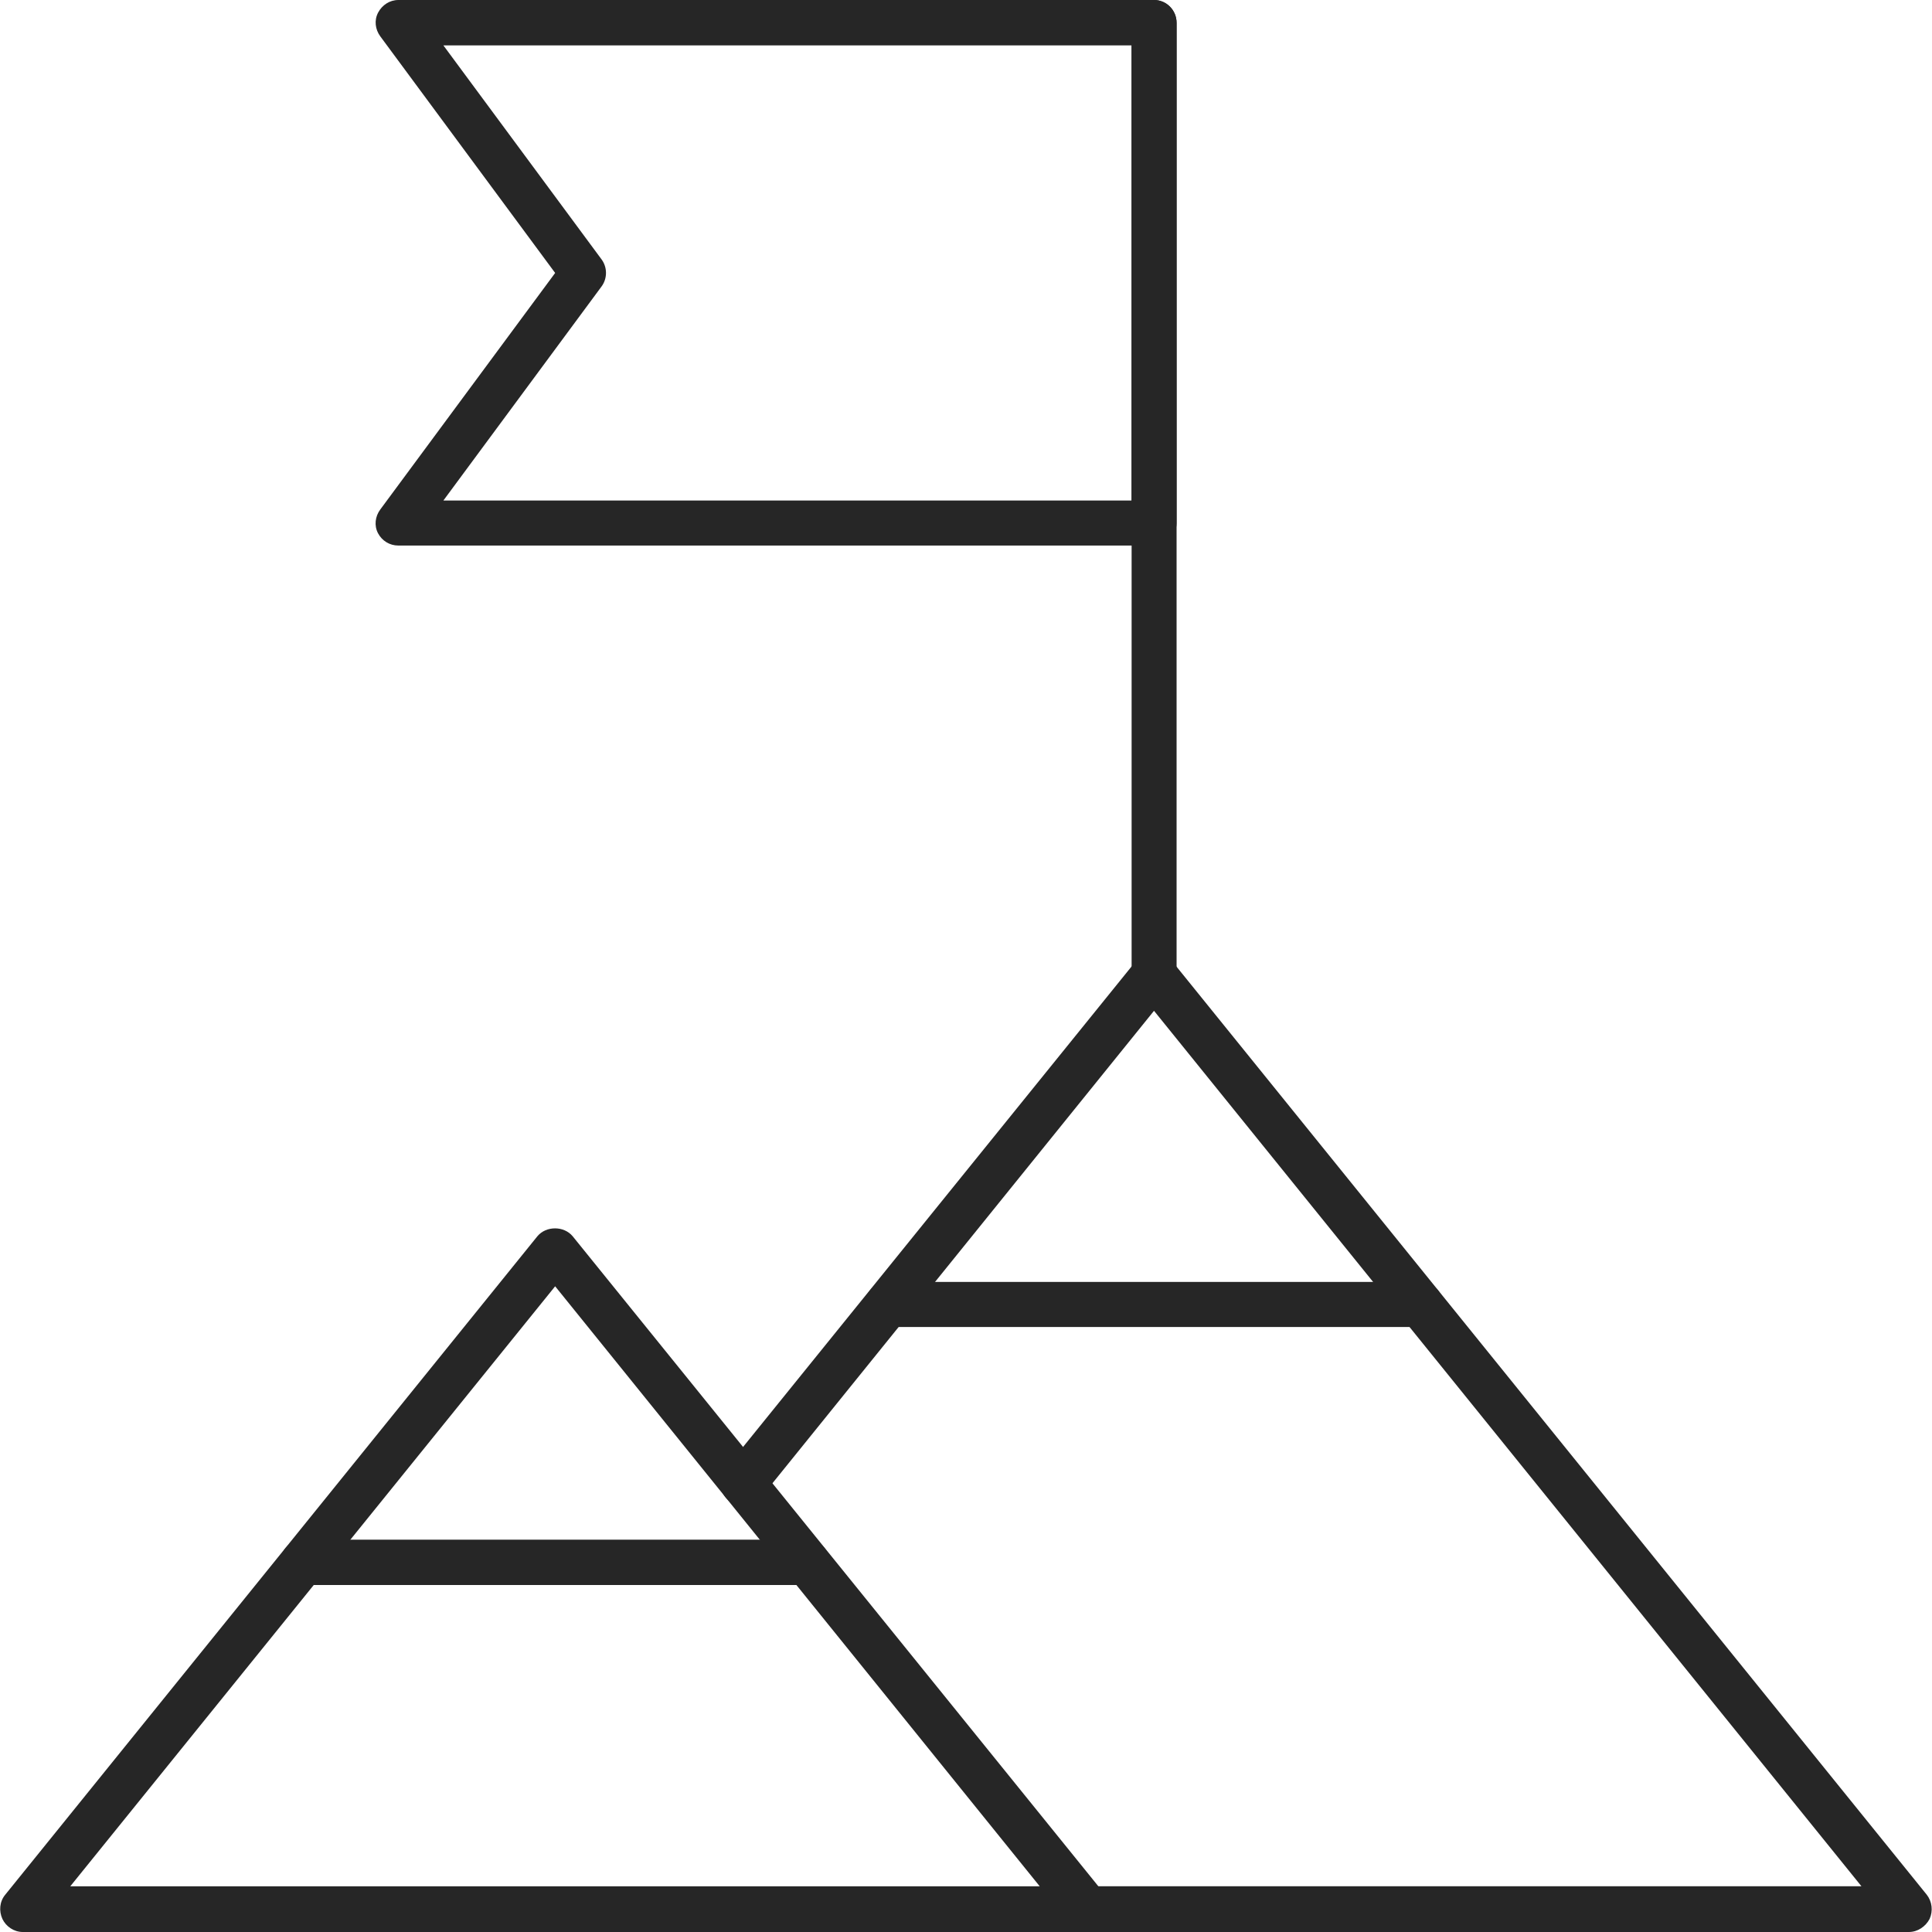 <?xml version="1.0" encoding="UTF-8"?>
<svg id="Calque_1" xmlns="http://www.w3.org/2000/svg" version="1.1" viewBox="0 0 32 32">
  <!-- Generator: Adobe Illustrator 29.6.1, SVG Export Plug-In . SVG Version: 2.1.1 Build 9)  -->
  <defs>
    <style>
      .st0 {
        fill: #262626;
      }
    </style>
  </defs>
  <path class="st0" d="M19.115,9.036H6.598c-.144,0-.27-.078-.337-.204-.066-.126-.048-.276.036-.391l2.898-3.92L6.298.601c-.084-.115-.102-.265-.036-.391C6.328.084,6.454,0,6.598,0h12.516C19.319,0,19.488.168,19.488.379v8.284c0,.211-.169.373-.373.373ZM7.344,8.29h11.398V.752H7.344l2.621,3.546c.096.132.096.313,0,.445l-2.621,3.547Z"/>
  <path class="st0" d="M31.619,32h-13.611c-.204,0-.372-.174-.372-.379,0-.211.168-.379.372-.379h12.823l-11.717-14.5-6.511,8.062c-.132.163-.373.187-.529.054-.163-.132-.187-.361-.06-.529l6.805-8.416c.144-.18.444-.18.589,0l12.504,15.468c.09.114.108.27.048.403-.066.126-.198.216-.342.216Z"/>
  <path class="st0" d="M18.009,32H.377c-.145,0-.277-.09-.337-.216-.06-.132-.048-.289.048-.403l8.813-10.905c.145-.174.439-.174.584,0l8.819,10.905c.084.114.108.27.048.403-.066.126-.198.216-.343.216ZM1.164,31.243h16.057l-8.026-9.938L1.164,31.243Z"/>
  <path class="st0" d="M19.115,16.526c-.204,0-.372-.174-.372-.379V.379C18.742.168,18.91,0,19.115,0s.373.168.373.379v15.769c0,.204-.169.379-.373.379Z"/>
  <path class="st0" d="M23.527,21.979h-8.825c-.204,0-.372-.168-.372-.379,0-.204.168-.367.372-.367h8.825c.204,0,.373.163.373.367,0,.211-.169.379-.373.379Z"/>
  <path class="st0" d="M13.368,26.253H5.018c-.204,0-.373-.169-.373-.379,0-.204.169-.372.373-.372h8.35c.204,0,.373.168.373.372,0,.211-.169.379-.373.379Z"/>
</svg>